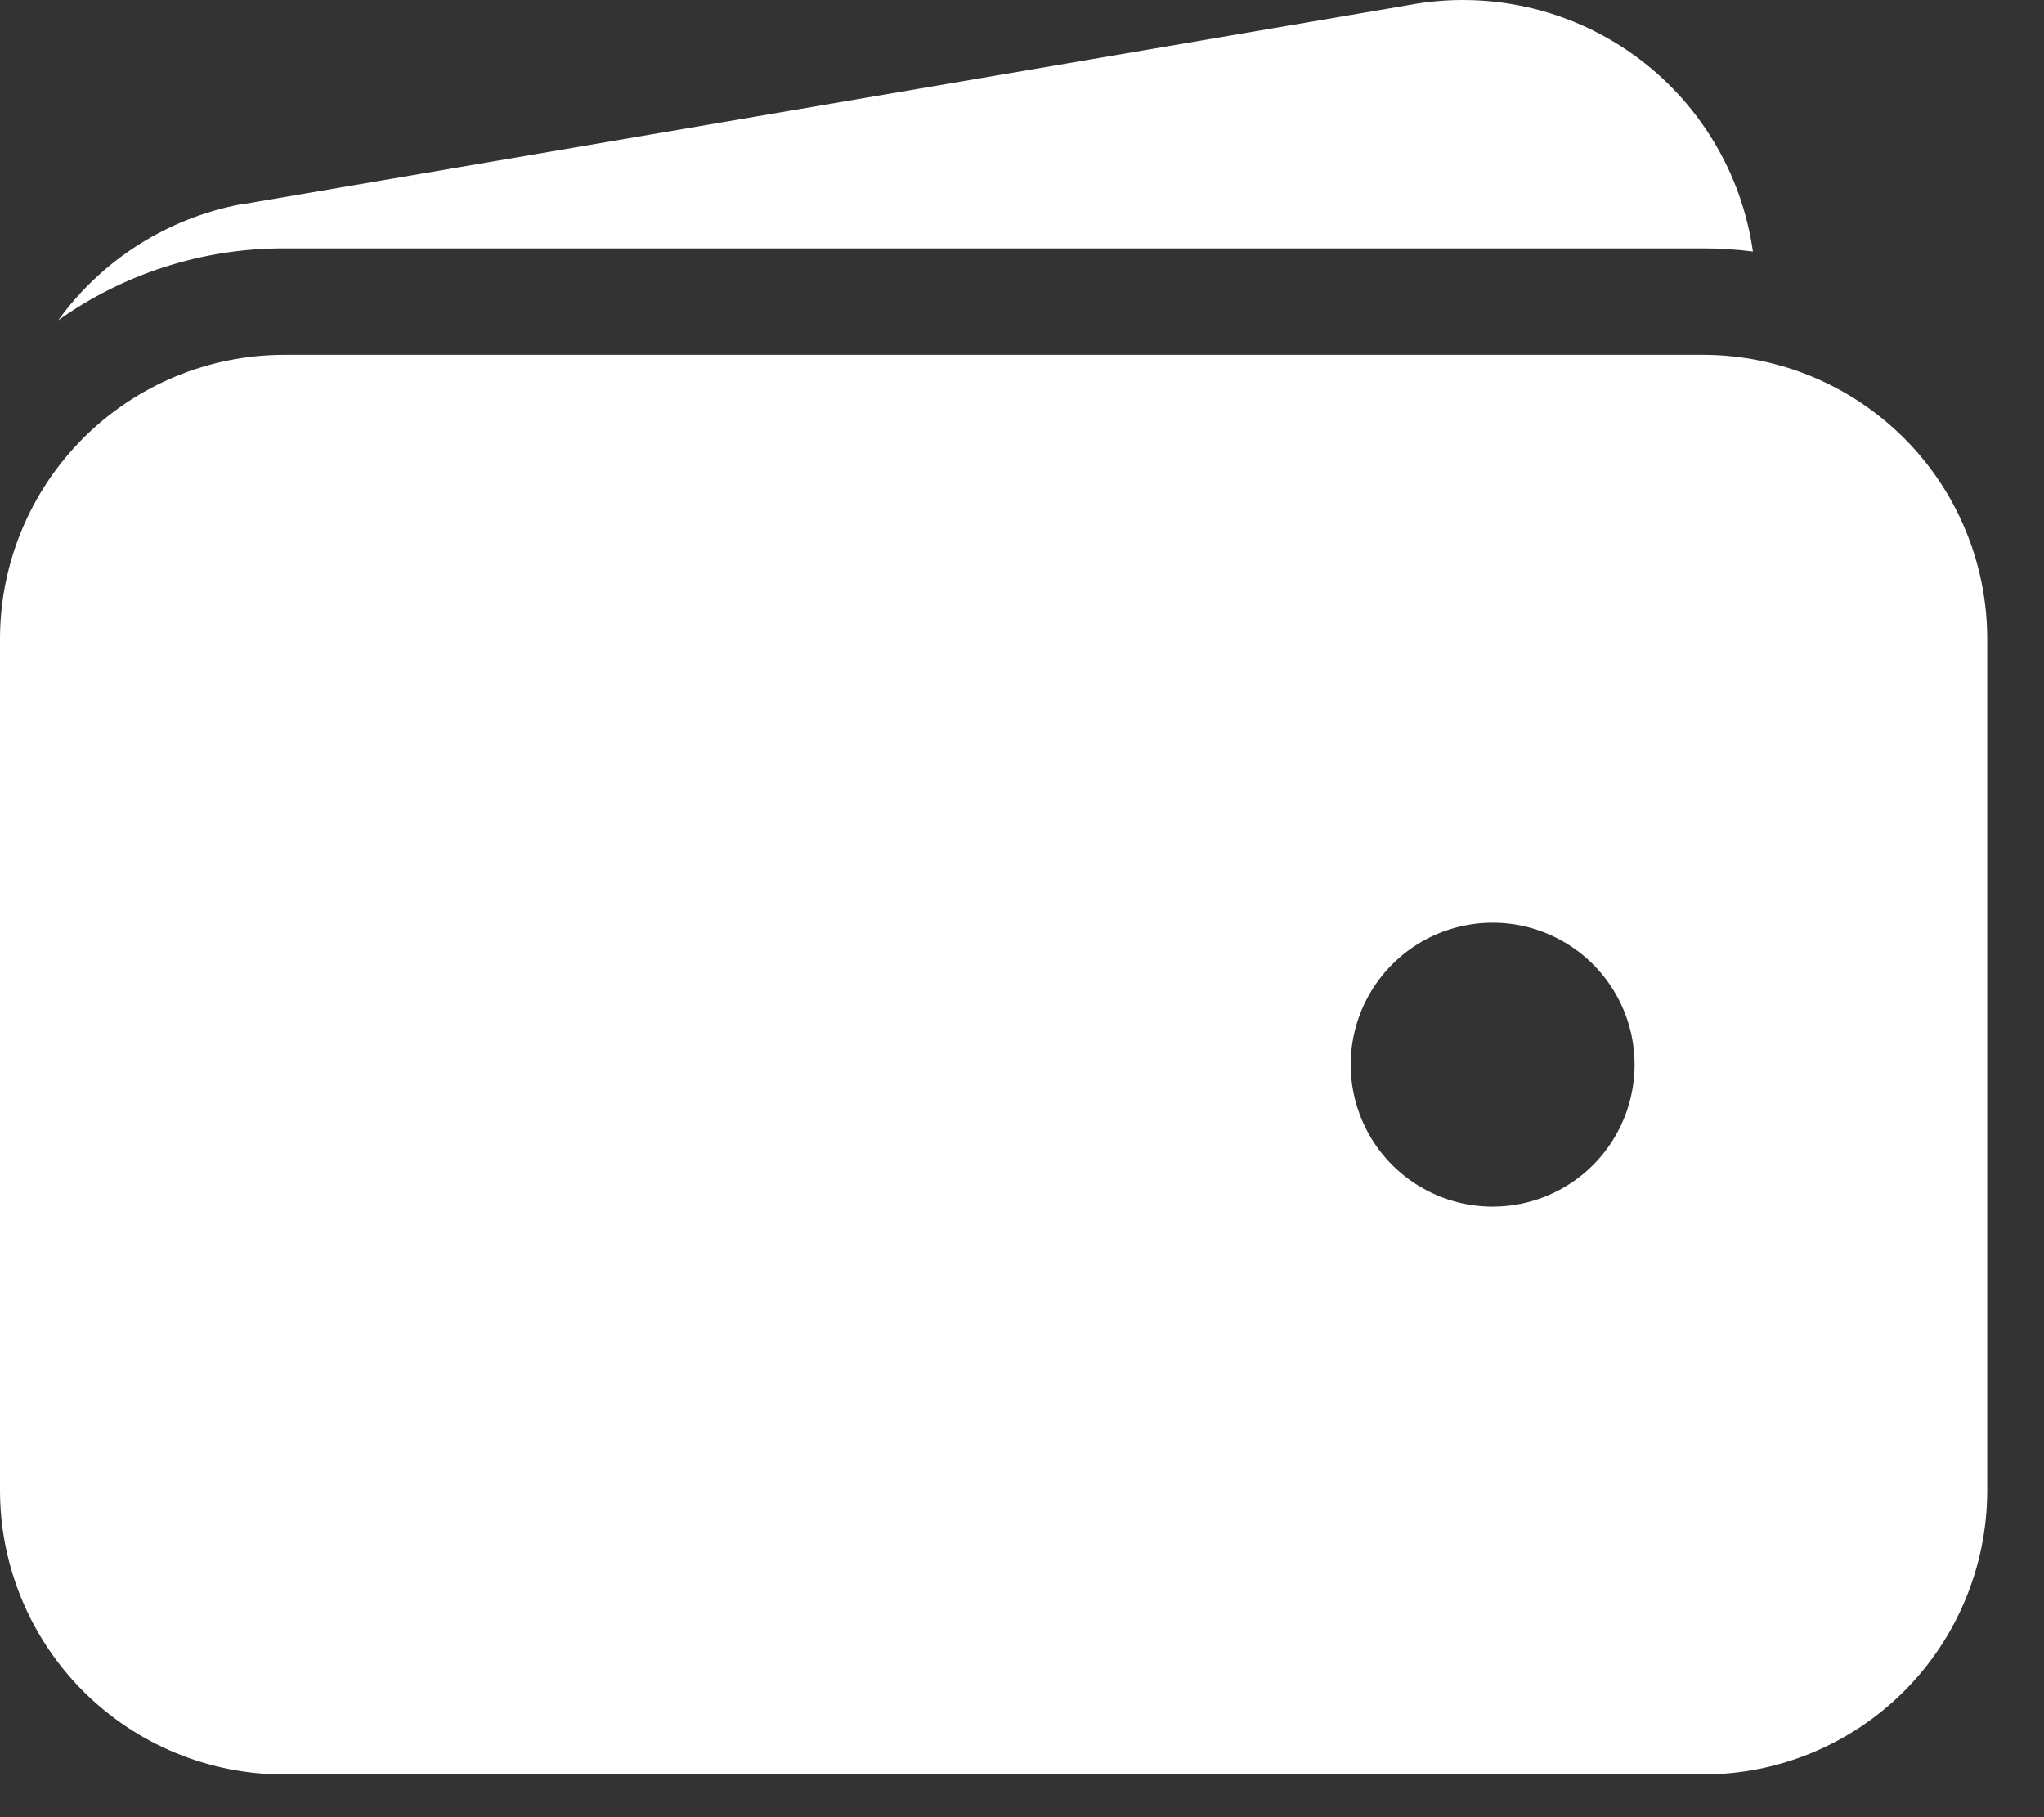 <svg width="27" height="24" viewBox="0 0 27 24" fill="none" xmlns="http://www.w3.org/2000/svg">
<rect x="0" y="0" width="27" height="24" fill="#333333" stroke="none"/>
<path d="M3.75 3.28H22.5C22.719 3.28 22.938 3.294 23.155 3.322C23.081 2.805 22.904 2.308 22.633 1.862C22.362 1.415 22.004 1.028 21.58 0.724C21.155 0.42 20.674 0.205 20.164 0.092C19.654 -0.021 19.127 -0.03 18.613 0.066L3.193 2.699H3.176C2.208 2.884 1.347 3.432 0.769 4.23C1.64 3.611 2.682 3.279 3.75 3.28ZM22.5 4.686H3.75C2.756 4.688 1.803 5.083 1.1 5.786C0.397 6.489 0.001 7.442 0 8.436V19.686C0.001 20.681 0.397 21.634 1.1 22.337C1.803 23.04 2.756 23.435 3.75 23.436H22.5C23.494 23.435 24.447 23.04 25.151 22.337C25.854 21.634 26.249 20.681 26.25 19.686V8.436C26.249 7.442 25.854 6.489 25.151 5.786C24.447 5.083 23.494 4.688 22.5 4.686ZM19.717 15.936C19.346 15.936 18.983 15.826 18.675 15.62C18.367 15.414 18.126 15.122 17.985 14.779C17.843 14.436 17.805 14.059 17.878 13.696C17.95 13.332 18.129 12.998 18.391 12.736C18.653 12.473 18.987 12.295 19.351 12.223C19.715 12.15 20.092 12.187 20.434 12.329C20.777 12.471 21.07 12.711 21.276 13.02C21.482 13.328 21.592 13.691 21.592 14.061C21.592 14.559 21.394 15.036 21.043 15.387C20.691 15.739 20.214 15.936 19.717 15.936Z" fill="white"/>
</svg>
